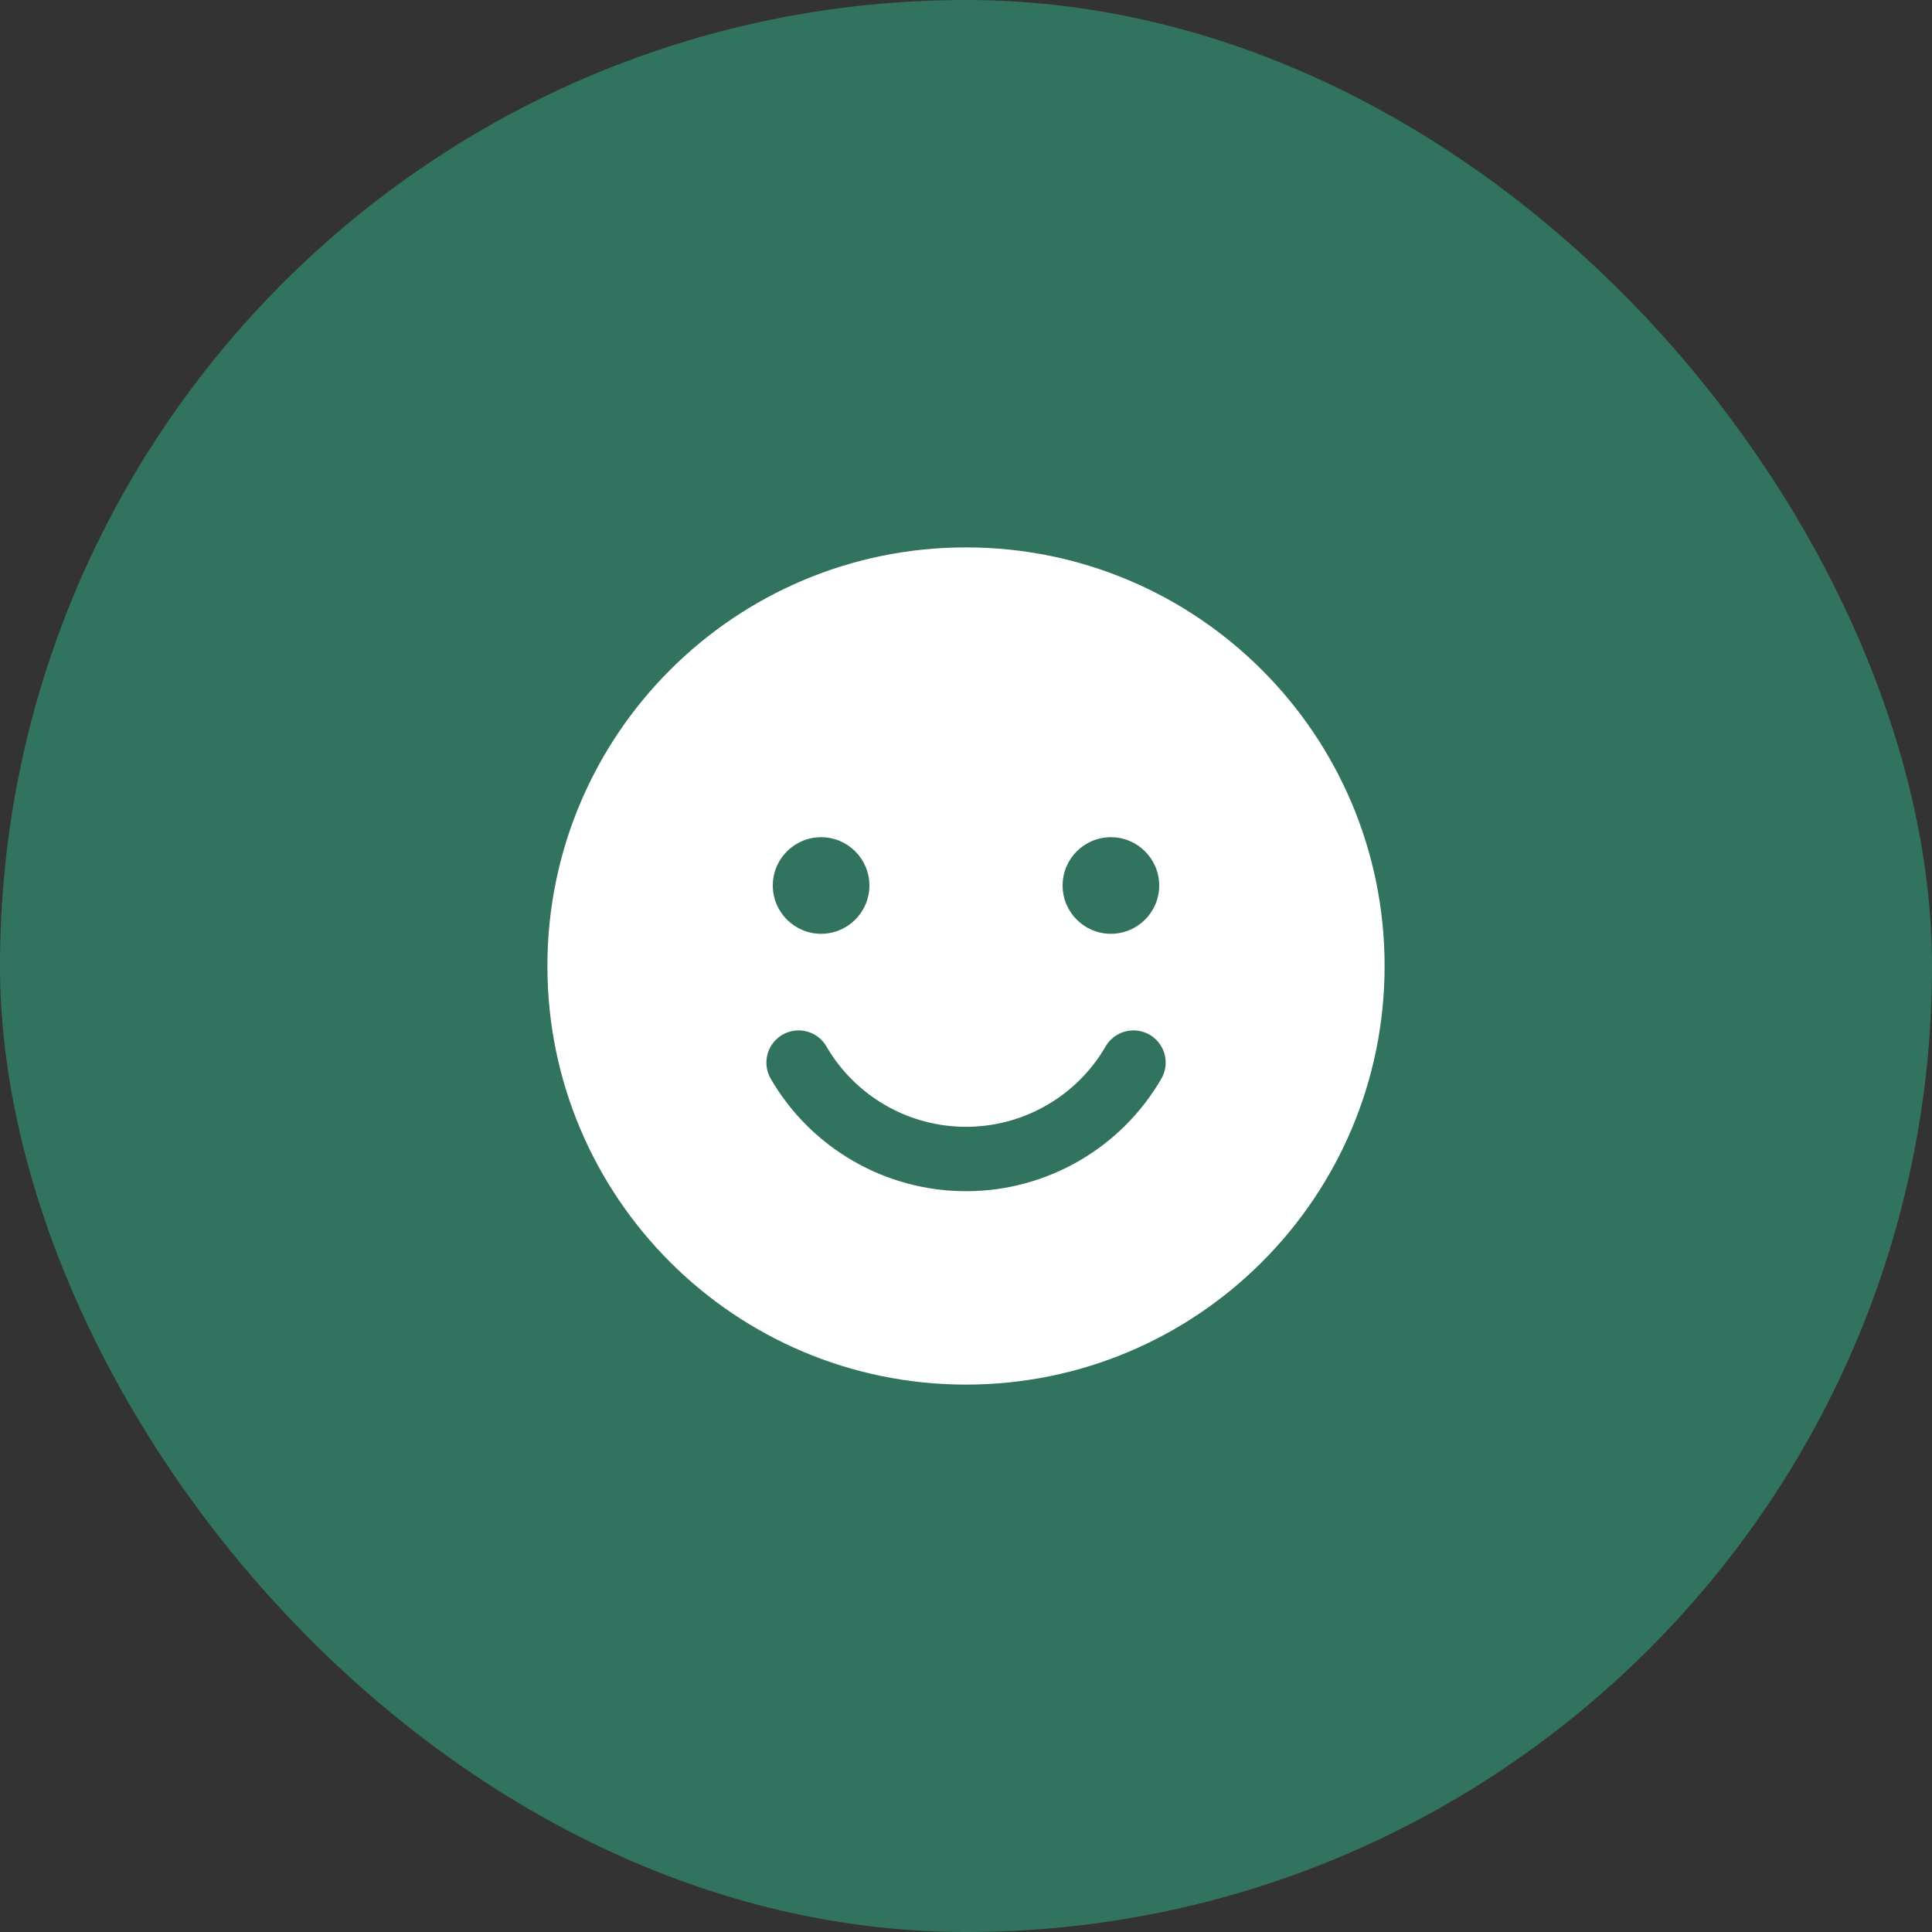 <svg width="60" height="60" viewBox="0 0 60 60" fill="none" xmlns="http://www.w3.org/2000/svg">
<rect x="0" y="0" width="60" height="60" fill="#333333" stroke="none"/>
<rect width="60" height="60" rx="30" fill="#32735F"/>
<g clip-path="url(#clip0_1956_1788)">
<path d="M30 42C36.627 42 42 36.627 42 30C42 23.373 36.627 18 30 18C23.373 18 18 23.373 18 30C18 36.627 23.373 42 30 42Z" fill="white"/>
<path d="M30 42C36.627 42 42 36.627 42 30C42 23.373 36.627 18 30 18C23.373 18 18 23.373 18 30C18 36.627 23.373 42 30 42Z" stroke="white" stroke-width="2" stroke-miterlimit="10"/>
<path d="M25.5 29C26.328 29 27 28.328 27 27.5C27 26.672 26.328 26 25.5 26C24.672 26 24 26.672 24 27.5C24 28.328 24.672 29 25.5 29Z" fill="#32735F"/>
<path d="M34.5 29C35.328 29 36 28.328 36 27.5C36 26.672 35.328 26 34.5 26C33.672 26 33 26.672 33 27.5C33 28.328 33.672 29 34.5 29Z" fill="#32735F"/>
<path d="M35.201 33C34.672 33.911 33.914 34.667 33.001 35.192C32.088 35.718 31.054 35.994 30.001 35.994C28.948 35.994 27.913 35.718 27.001 35.192C26.088 34.667 25.329 33.911 24.801 33" stroke="#32735F" stroke-width="2" stroke-linecap="round" stroke-linejoin="round"/>
</g>
<defs>
<clipPath id="clip0_1956_1788">
<rect width="32" height="32" fill="white" transform="translate(14 14)"/>
</clipPath>
</defs>
</svg>
